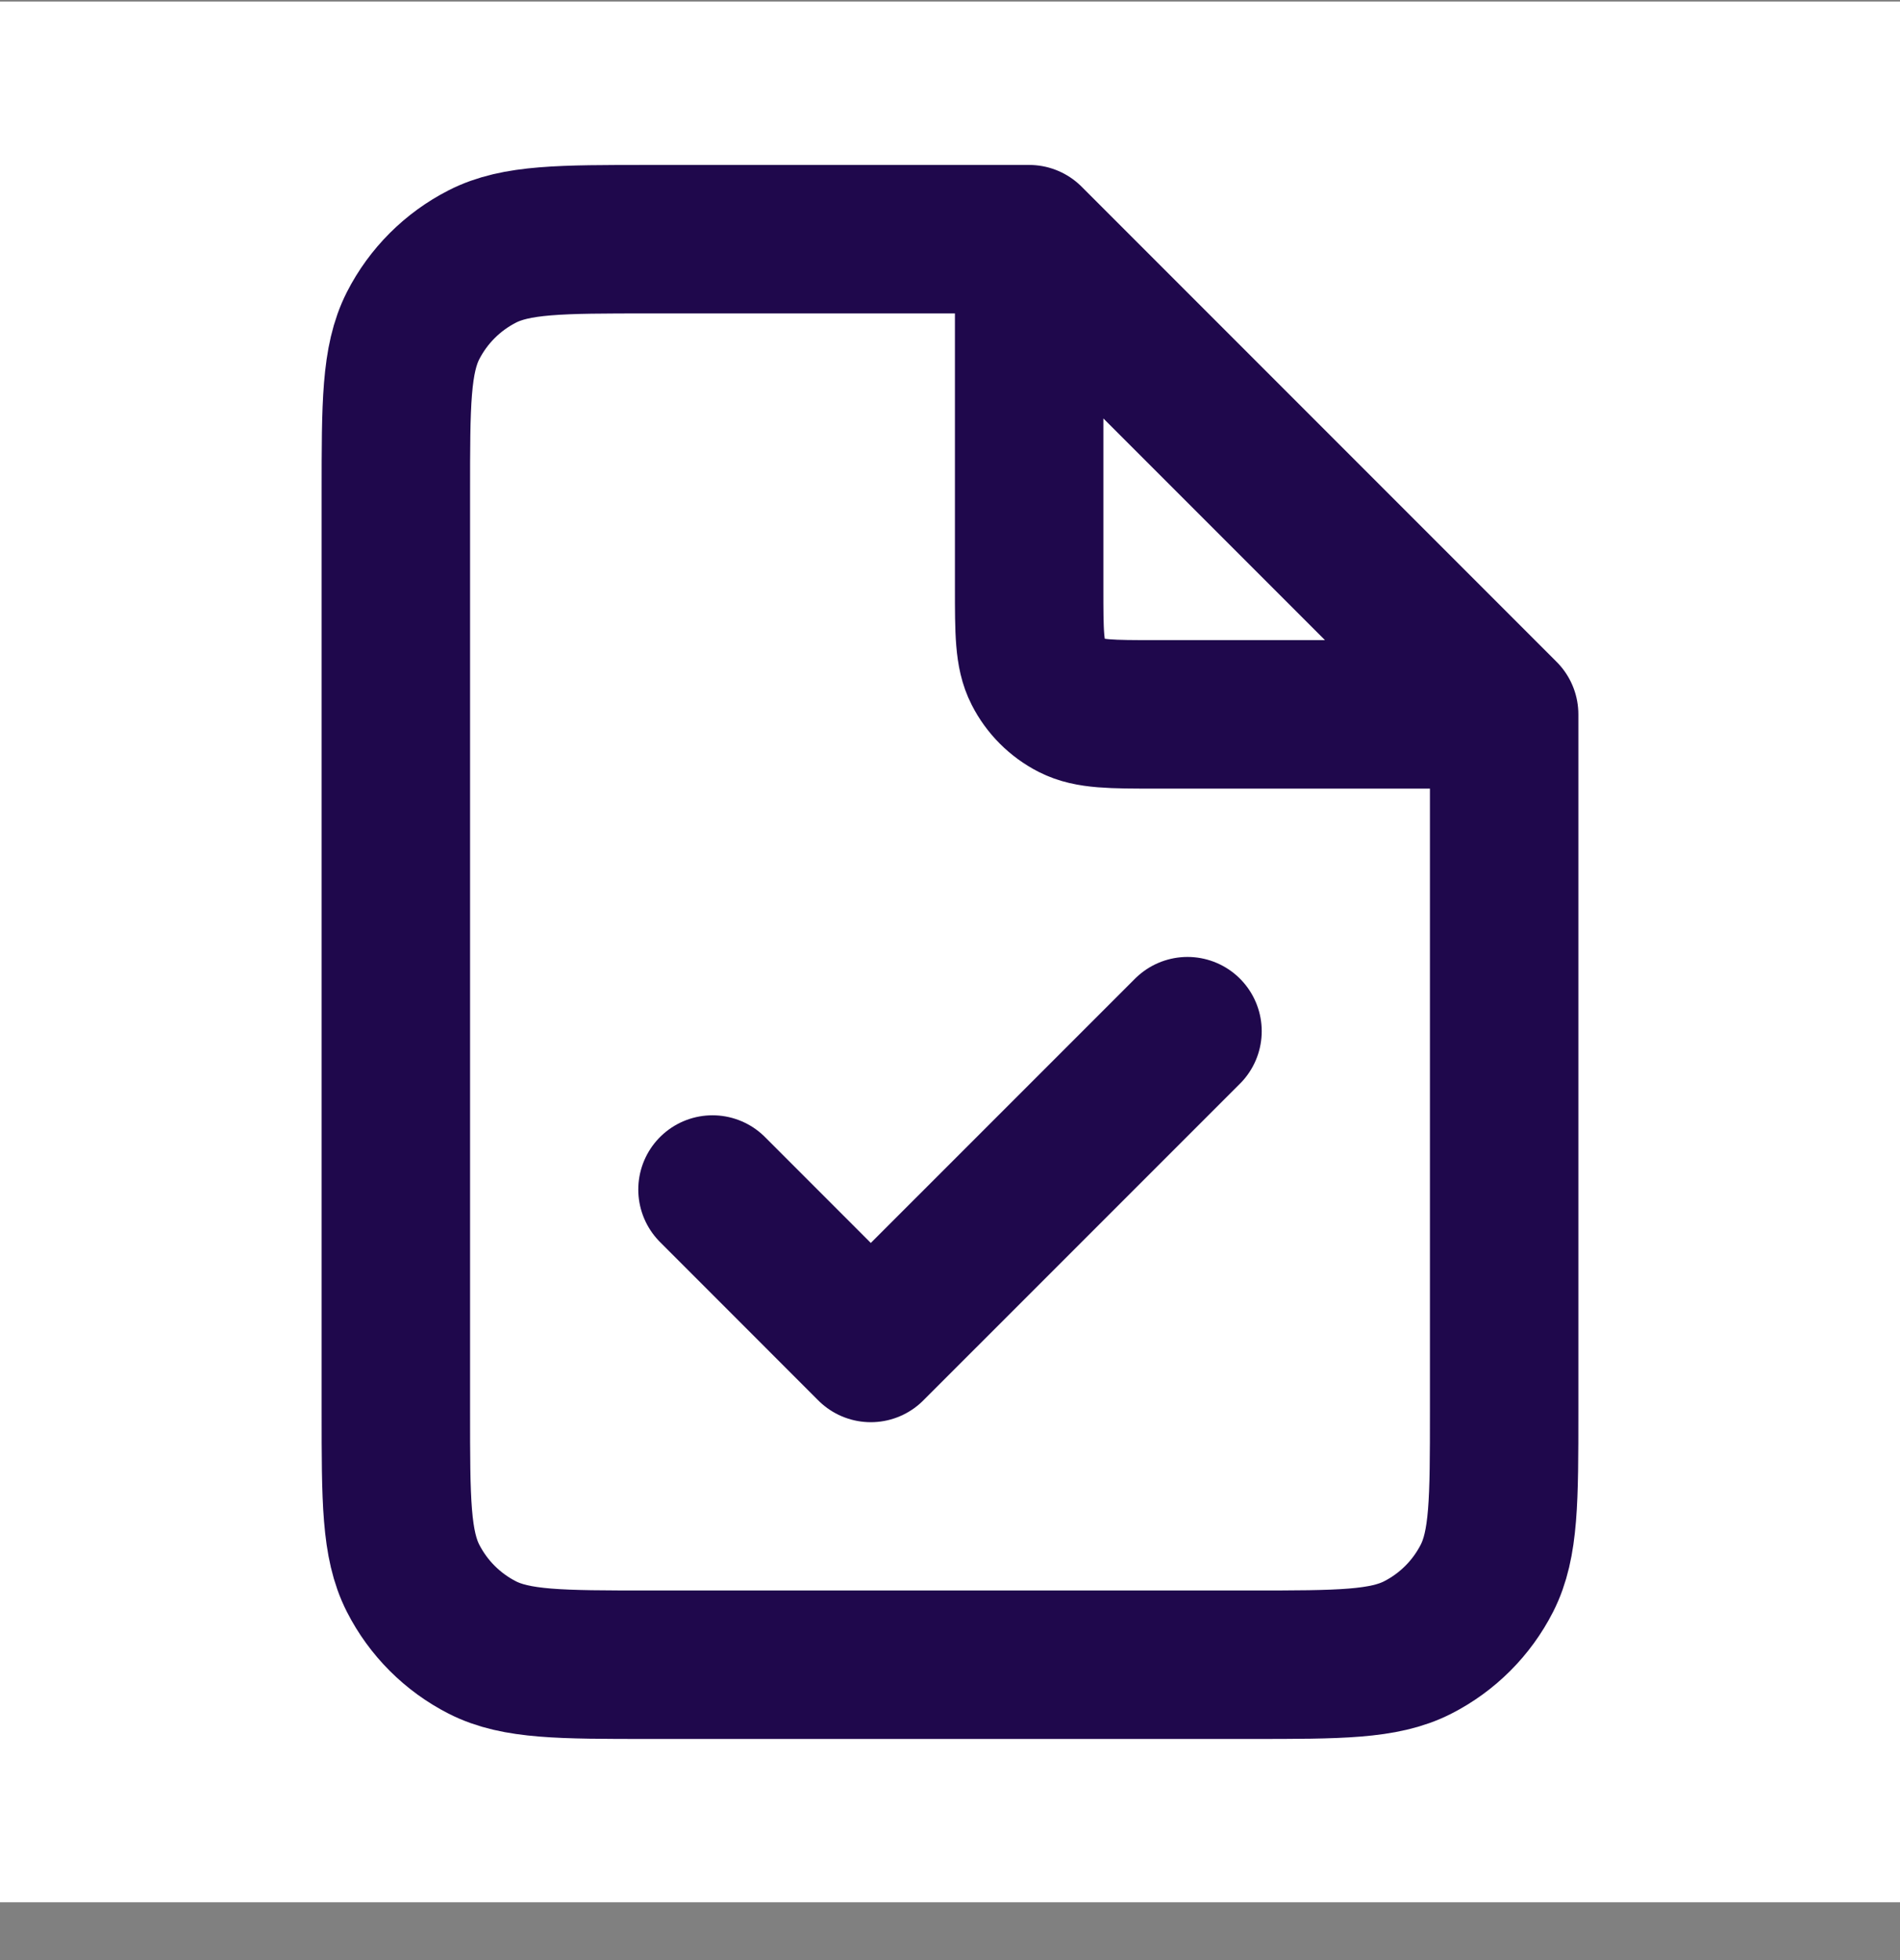 <?xml version="1.0" encoding="utf-8"?>
<svg xmlns="http://www.w3.org/2000/svg" width="32" height="33" viewBox="0 0 32 33" fill="none">
  <rect x="0" y="0" width="32" height="33" fill="#808080" stroke="none"/>
  <rect width="32" height="32" transform="translate(0 0.027)" fill="white"/>
  <path d="M12 20.027L14.666 22.694L20 17.361M17.333 4.027H10.933C9.44 4.027 8.693 4.027 8.123 4.318C7.621 4.574 7.213 4.982 6.957 5.483C6.667 6.054 6.667 6.801 6.667 8.294V23.761C6.667 25.254 6.667 26.001 6.957 26.571C7.213 27.073 7.621 27.481 8.123 27.737C8.693 28.027 9.44 28.027 10.933 28.027H21.067C22.56 28.027 23.307 28.027 23.877 27.737C24.379 27.481 24.787 27.073 25.043 26.571C25.333 26.001 25.333 25.254 25.333 23.761V12.027M17.333 4.027L25.333 12.027M17.333 4.027V9.894C17.333 10.641 17.333 11.014 17.479 11.299C17.606 11.55 17.81 11.754 18.061 11.882C18.346 12.027 18.72 12.027 19.466 12.027H25.333" stroke="#1F084C" stroke-width="2.5" stroke-linecap="round" stroke-linejoin="round"/>
</svg>